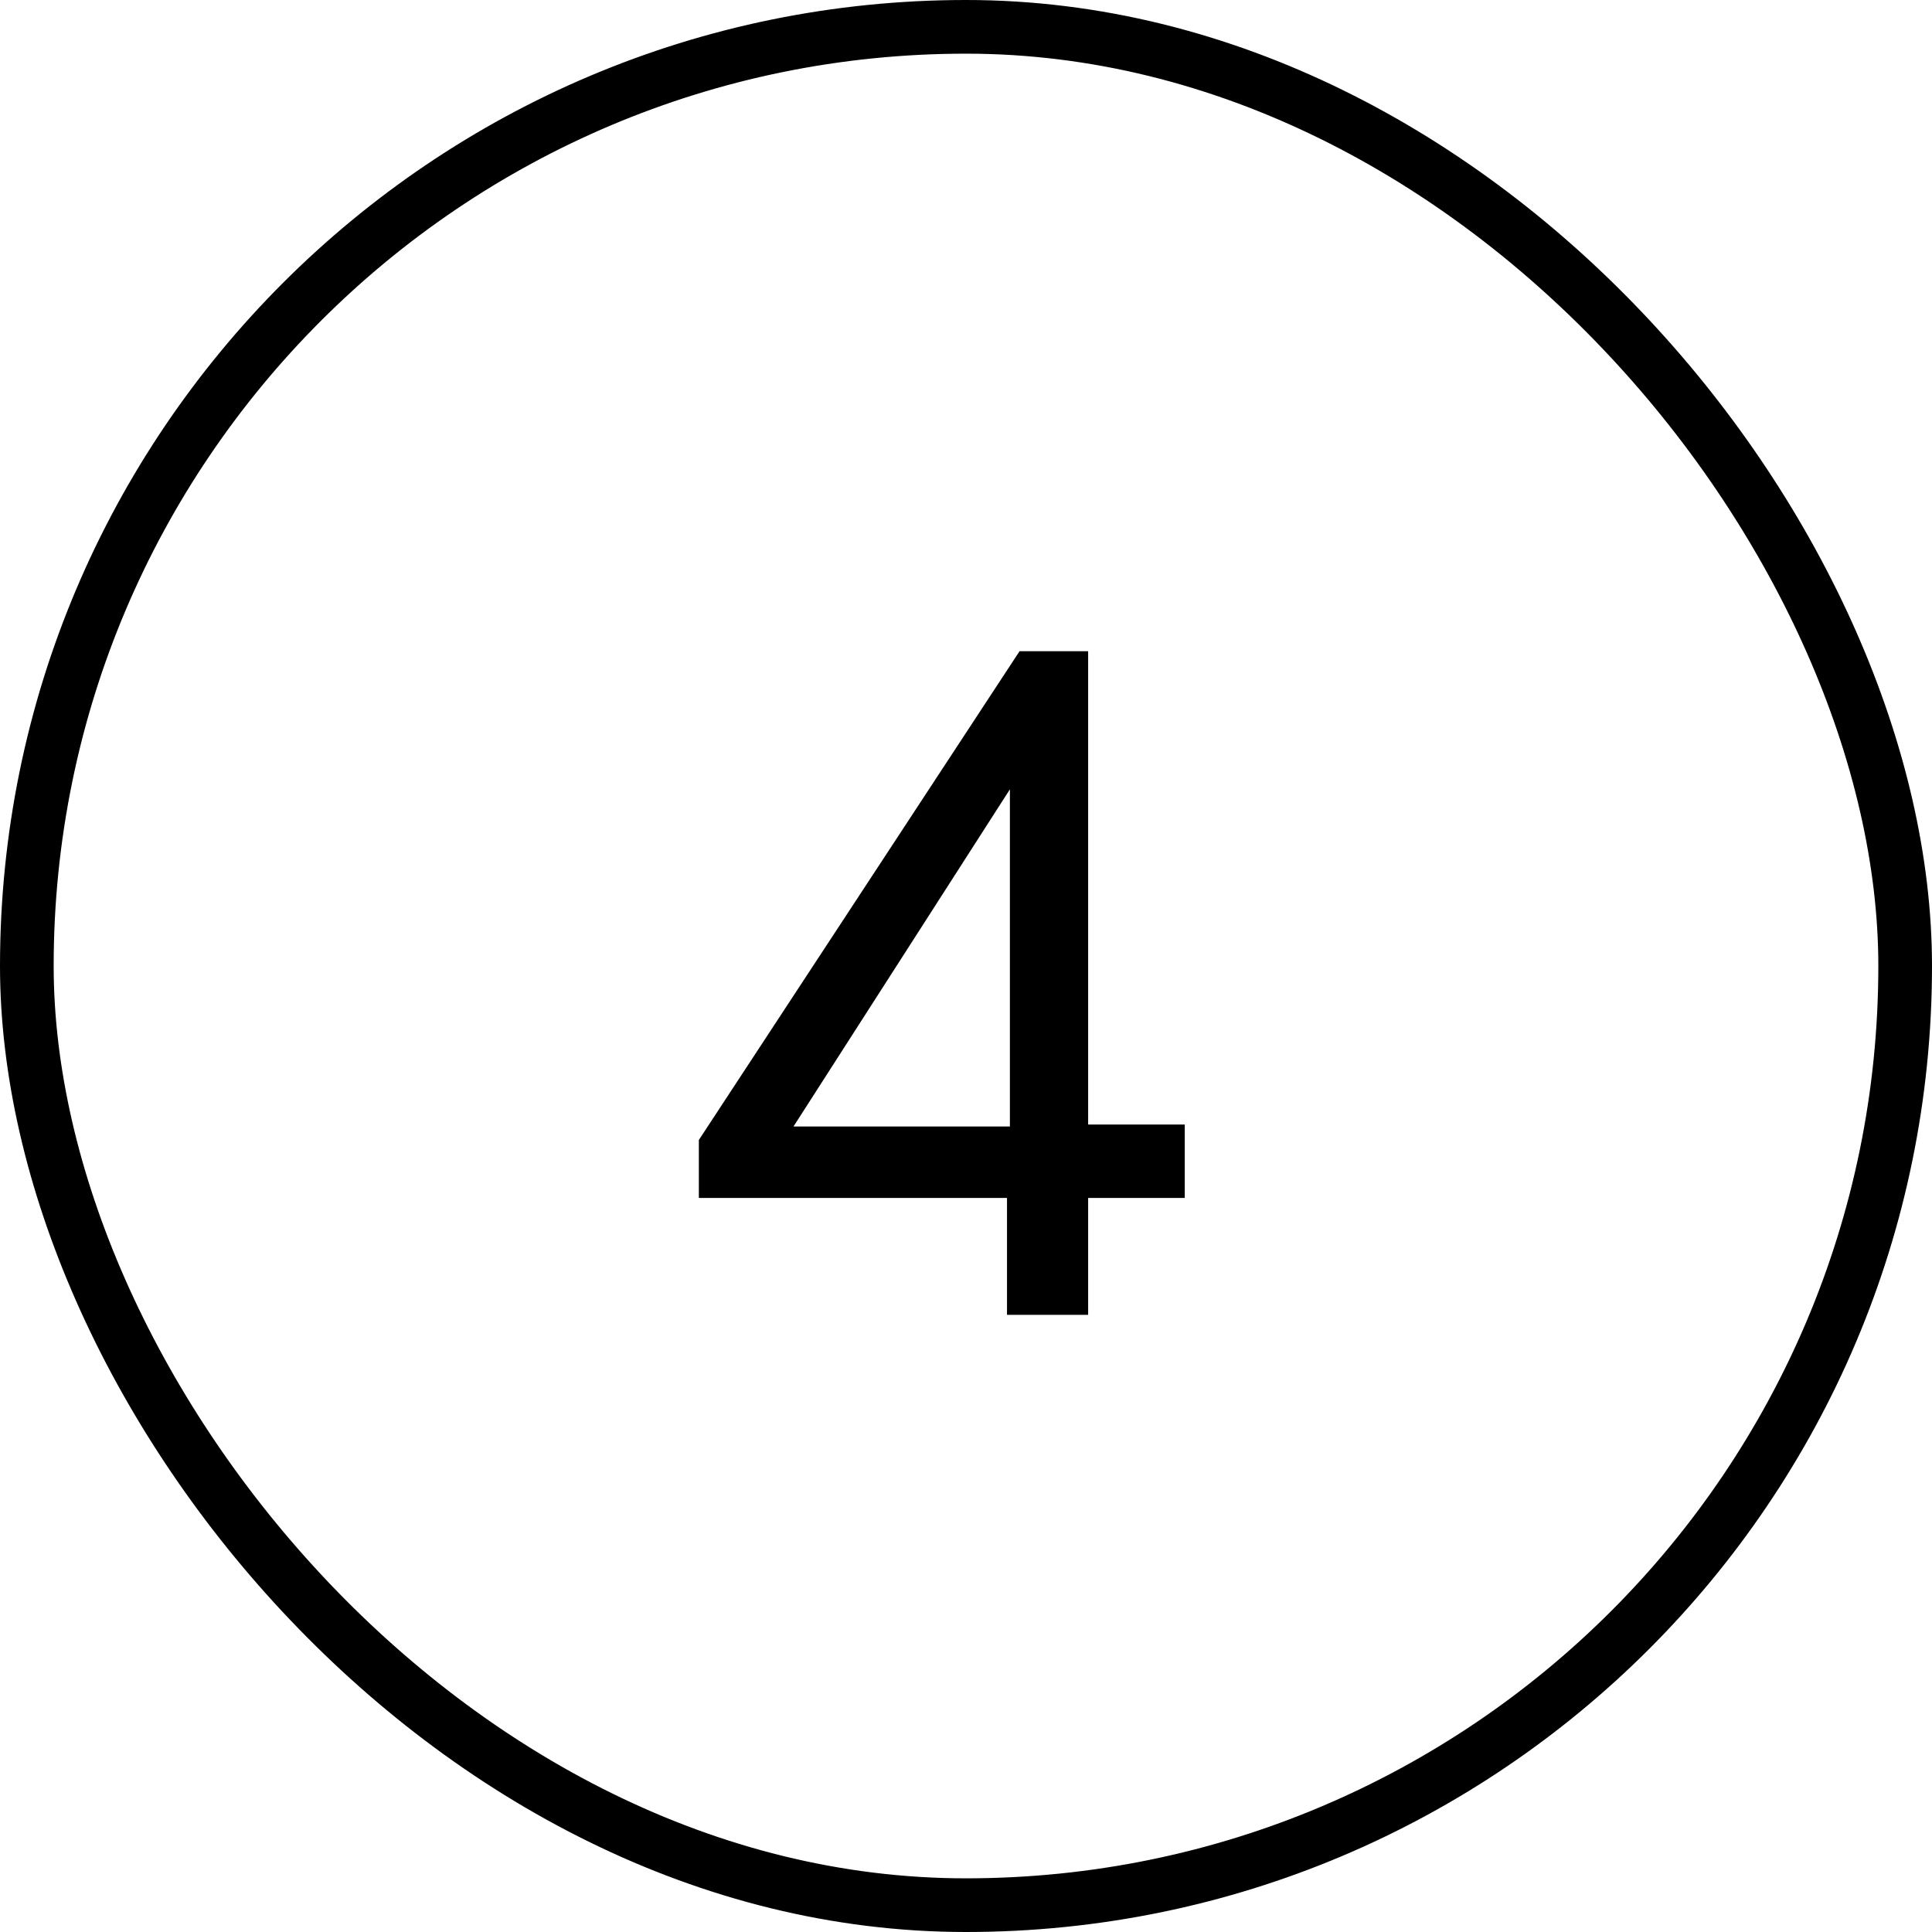 <?xml version="1.0" encoding="UTF-8"?> <svg xmlns="http://www.w3.org/2000/svg" width="36" height="36" viewBox="0 0 36 36" fill="none"><rect x="0.5" y="0.5" width="35" height="35" rx="17.5" stroke="black"></rect><path d="M18.764 24.5V22.322H13.022V21.242L18.998 12.134H20.276V20.954H22.076V22.322H20.276V24.5H18.764ZM14.786 20.99H18.818V14.708L14.786 20.99Z" fill="black"></path></svg> 